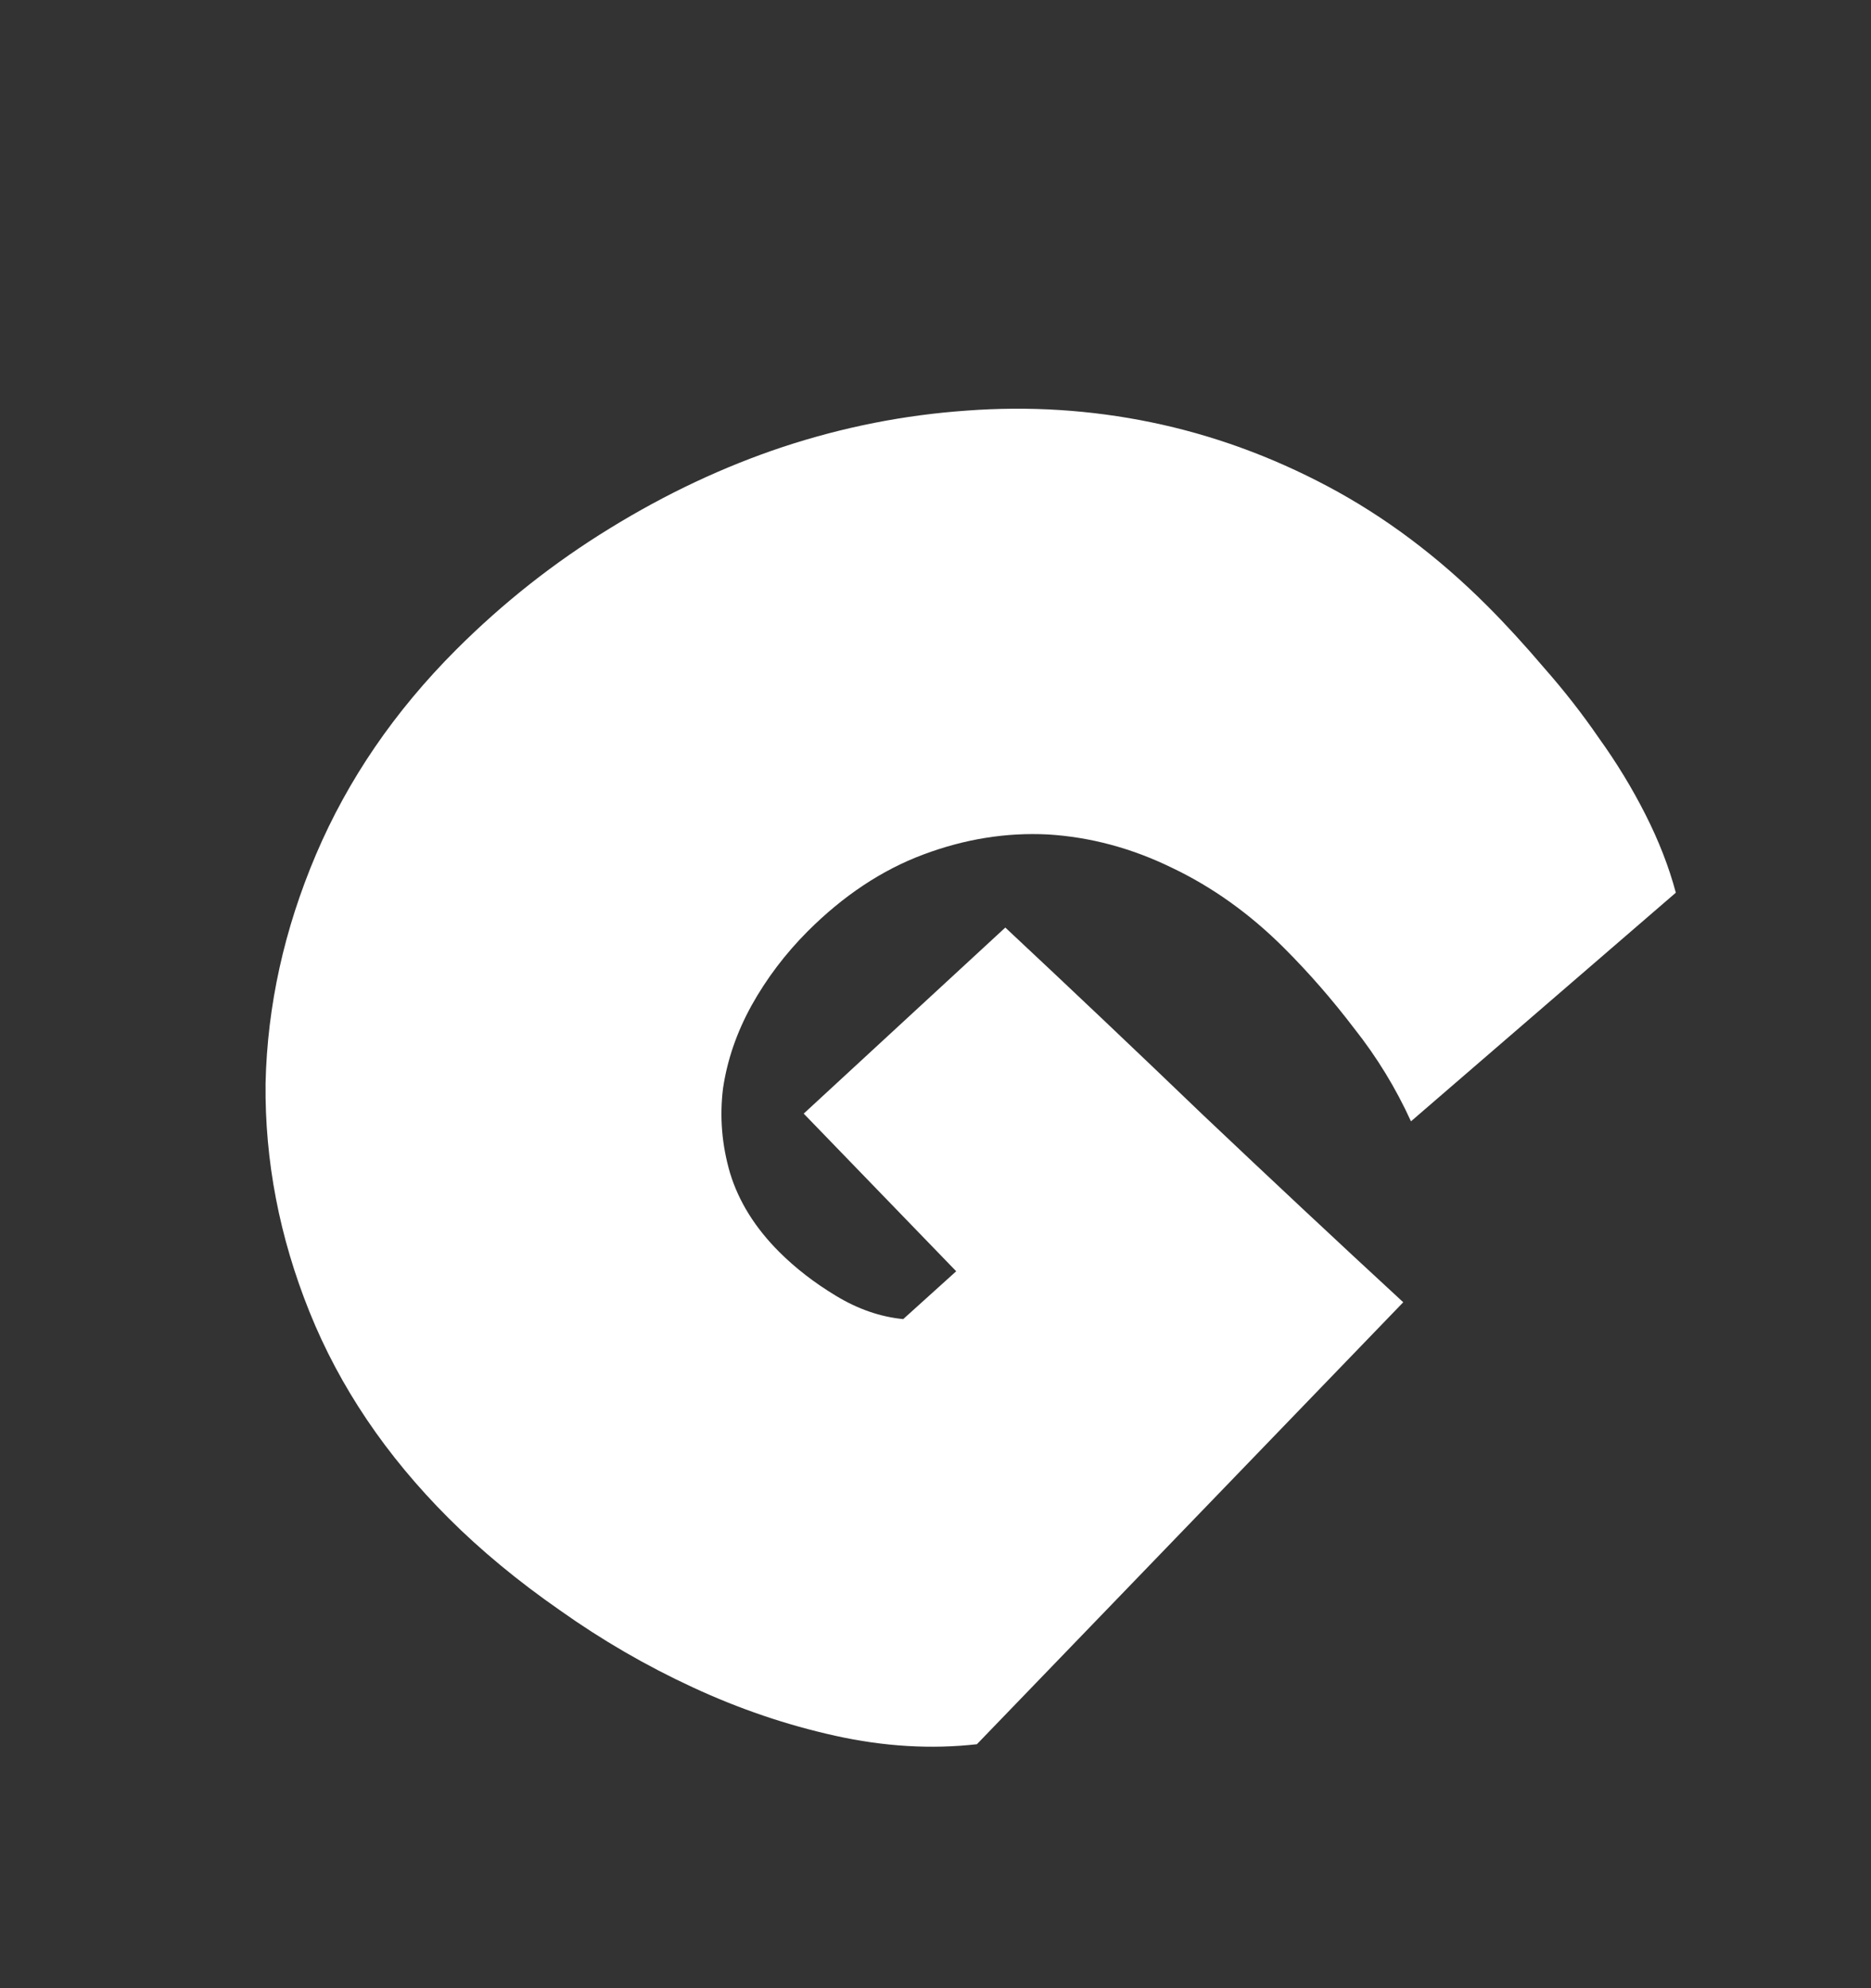 <svg width="16" height="17" viewBox="0 0 16 17" fill="none" xmlns="http://www.w3.org/2000/svg">
<rect x="0" y="0" width="16" height="17" fill="#333333" stroke="none"/>
<path d="M8.354 14.914C7.963 14.958 7.56 14.934 7.144 14.842C6.728 14.75 6.321 14.612 5.923 14.427C5.525 14.243 5.148 14.024 4.79 13.77C4.43 13.52 4.111 13.256 3.835 12.98C3.301 12.446 2.905 11.859 2.647 11.218C2.389 10.577 2.264 9.925 2.271 9.262C2.286 8.599 2.43 7.947 2.702 7.307C2.975 6.666 3.374 6.082 3.901 5.555C4.302 5.154 4.741 4.808 5.216 4.517C5.695 4.222 6.188 3.99 6.696 3.821C7.212 3.651 7.735 3.548 8.265 3.511C8.799 3.471 9.326 3.504 9.845 3.611C10.364 3.718 10.867 3.9 11.353 4.158C11.839 4.416 12.294 4.756 12.718 5.18C12.876 5.338 13.038 5.515 13.204 5.71C13.373 5.902 13.53 6.102 13.674 6.312C13.825 6.522 13.957 6.739 14.071 6.964C14.185 7.189 14.272 7.412 14.331 7.633L12.066 9.588C11.937 9.305 11.775 9.039 11.58 8.793C11.392 8.546 11.193 8.318 10.983 8.108C10.688 7.813 10.366 7.583 10.016 7.417C9.674 7.251 9.322 7.157 8.961 7.135C8.604 7.117 8.249 7.174 7.895 7.307C7.542 7.439 7.212 7.658 6.906 7.964C6.715 8.156 6.555 8.367 6.426 8.599C6.3 8.828 6.219 9.063 6.183 9.306C6.153 9.549 6.173 9.791 6.243 10.03C6.317 10.273 6.457 10.498 6.663 10.704C6.803 10.844 6.965 10.969 7.149 11.08C7.337 11.194 7.529 11.26 7.724 11.279L8.177 10.87L6.873 9.522L8.597 7.931C9.164 8.461 9.727 8.995 10.287 9.533C10.851 10.067 11.421 10.601 12 11.135L8.354 14.914Z" fill="white"/>
</svg>
